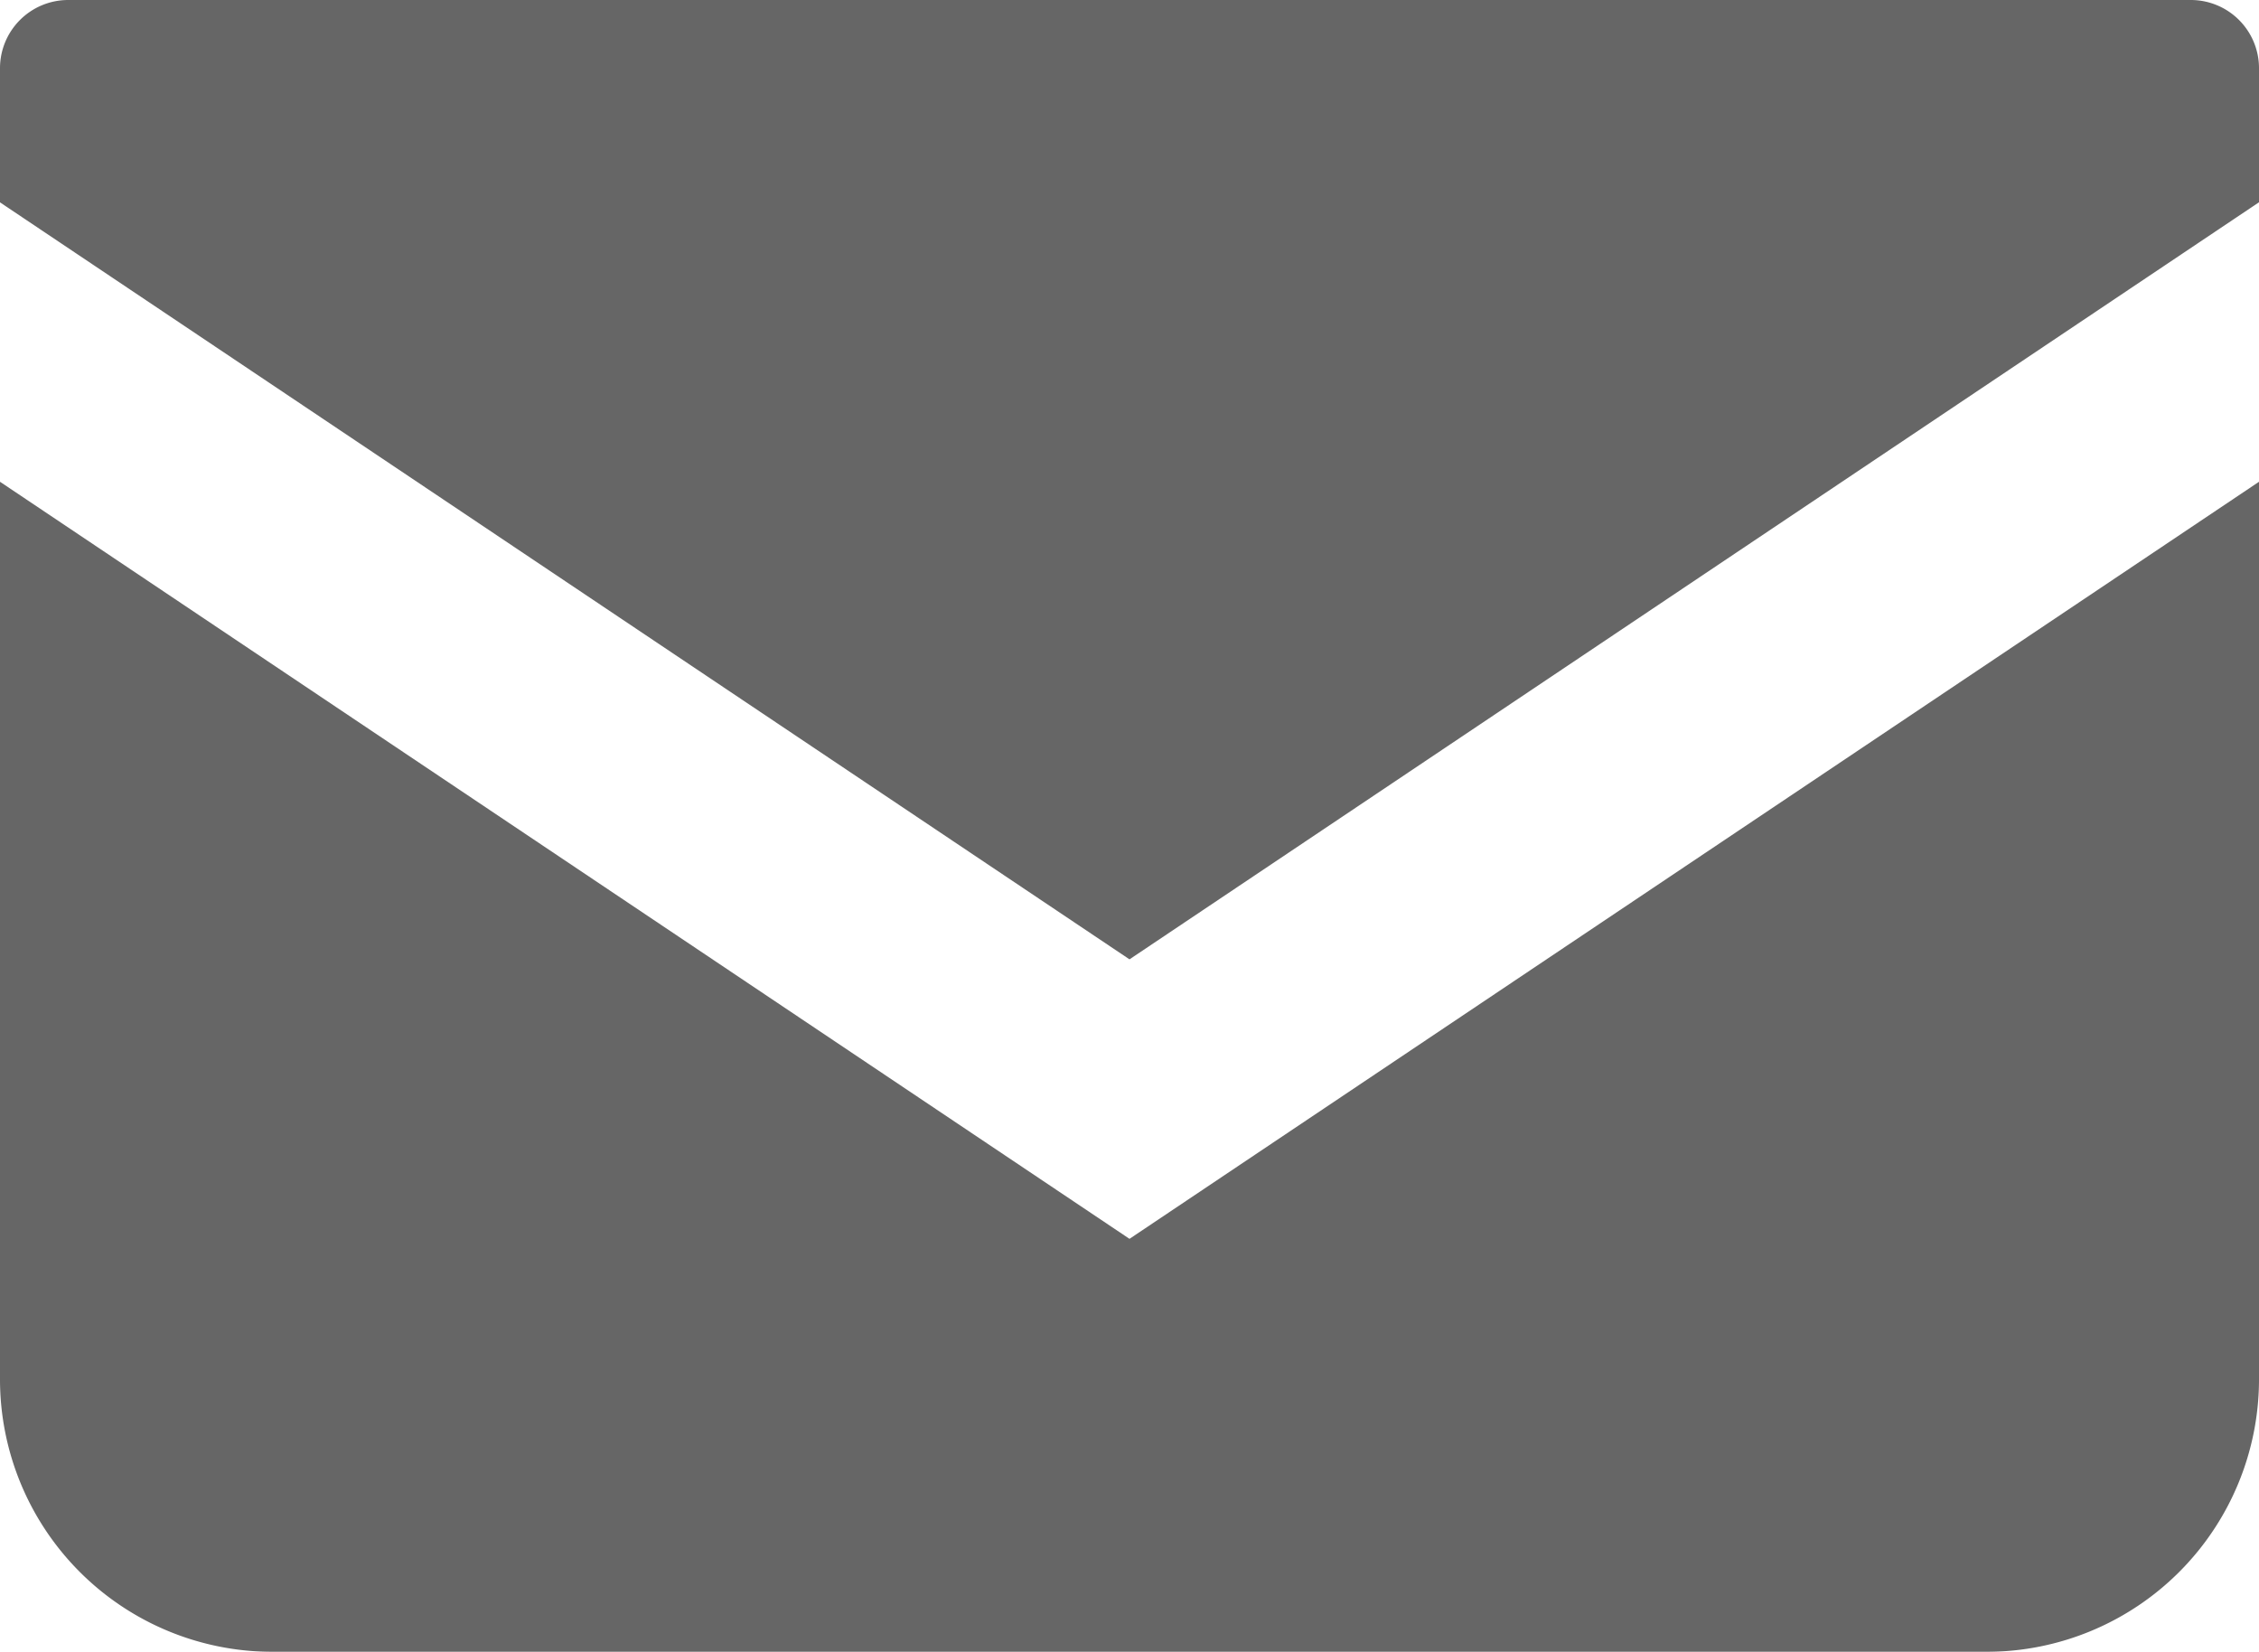 <svg xmlns="http://www.w3.org/2000/svg" width="27.354" height="20" viewBox="0 0 27.354 20">
  <g id="メールの無料アイコン_1_" data-name="メールの無料アイコン (1)" transform="translate(0 -68.828)" opacity="0.6">
    <path id="パス_233" data-name="パス 233" d="M26.53,68.828H.825A.826.826,0,0,0,0,69.654v1.624l13.677,9.165,13.677-9.166V69.654A.826.826,0,0,0,26.53,68.828Z"/>
    <path id="パス_234" data-name="パス 234" d="M0,178v10.866a3.3,3.3,0,0,0,3.3,3.3H24.054a3.3,3.3,0,0,0,3.3-3.3V178l-13.677,9.166Z" transform="translate(0 -103.339)"/>
  </g>
</svg>
